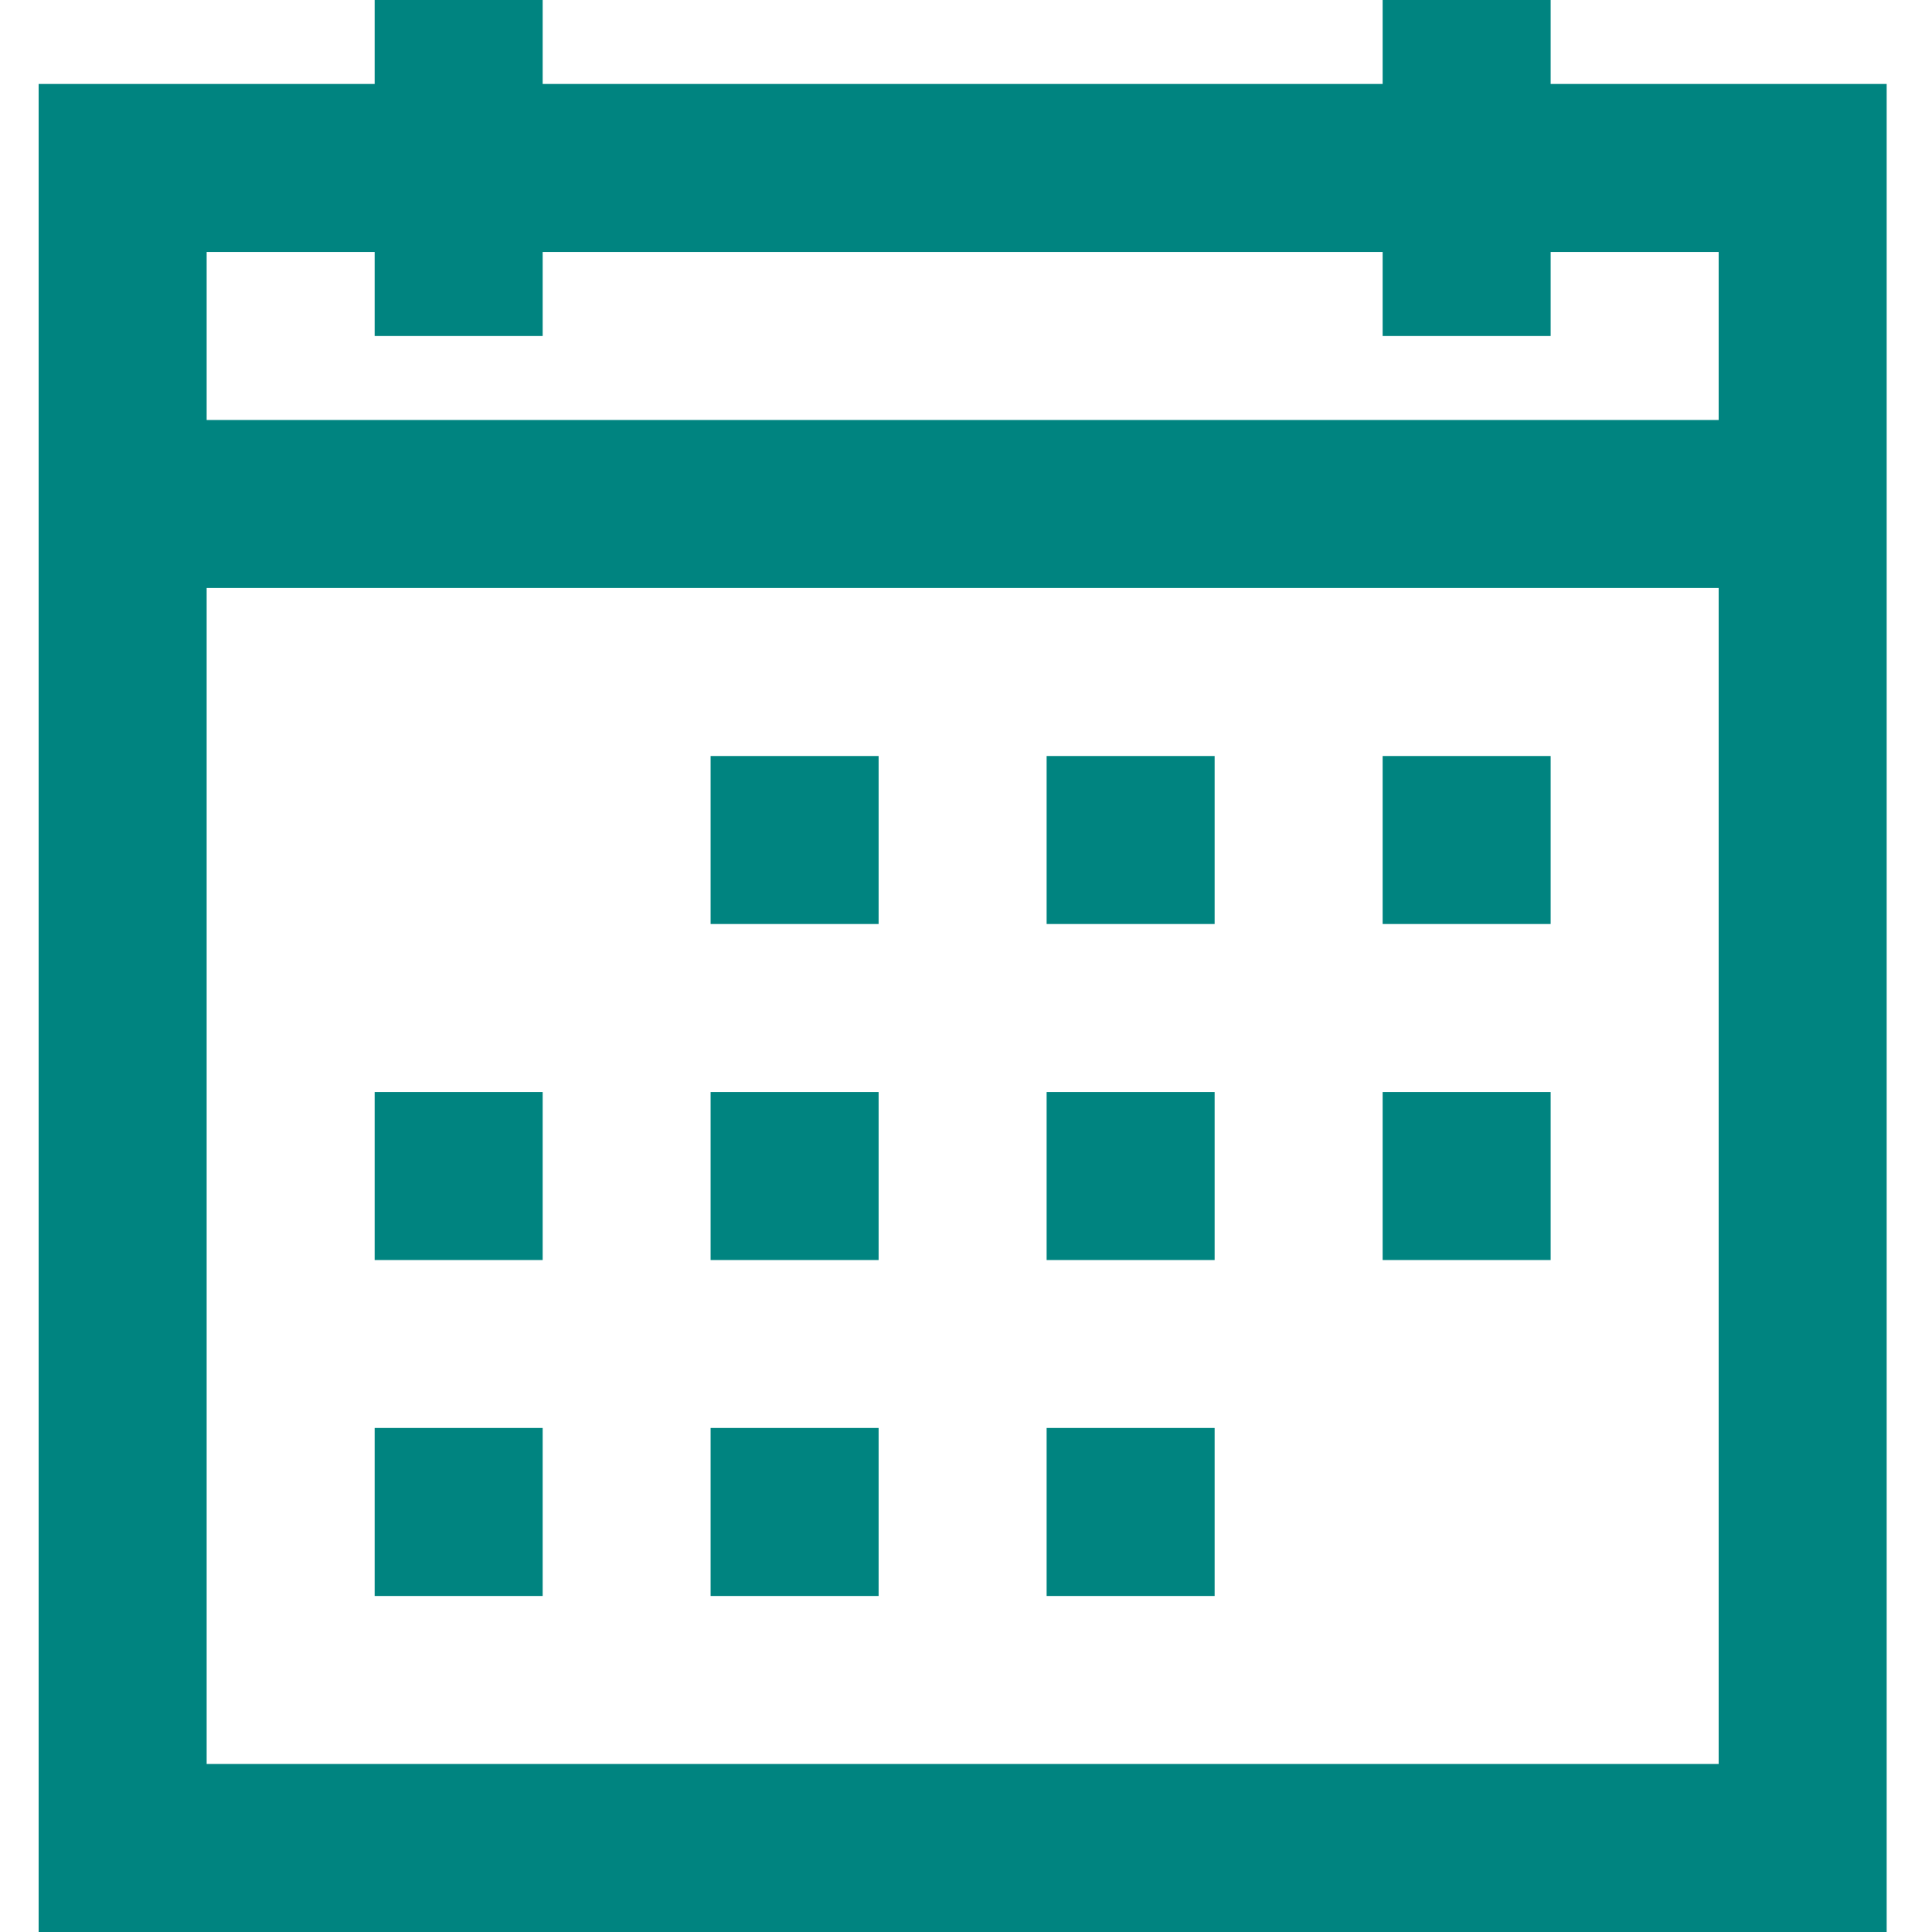 <?xml version="1.0" encoding="UTF-8"?>
<svg width="26px" height="26px" viewBox="0 0 26 26" version="1.1" xmlns="http://www.w3.org/2000/svg" xmlns:xlink="http://www.w3.org/1999/xlink">
    <title>Shape</title>
    <defs>
        <path d="M5.042,26 L5.042,24.87 L0.52,24.87 L0.52,0 L25.39,0 L25.39,24.87 L20.868,24.87 L20.868,26 L18.607,26 L18.607,24.87 L7.303,24.87 L7.303,26 L5.042,26 Z M2.781,22.609 L5.042,22.609 L5.042,21.478 L7.303,21.478 L7.303,22.609 L18.607,22.609 L18.607,21.478 L20.868,21.478 L20.868,22.609 L23.129,22.609 L23.129,20.348 L2.781,20.348 L2.781,22.609 Z M2.781,18.087 L23.129,18.087 L23.129,2.261 L2.781,2.261 L2.781,18.087 Z M9.563,15.826 L9.563,13.565 L11.824,13.565 L11.824,15.826 L9.563,15.826 Z M14.085,15.826 L14.085,13.565 L16.346,13.565 L16.346,15.826 L14.085,15.826 Z M18.607,15.826 L18.607,13.565 L20.868,13.565 L20.868,15.826 L18.607,15.826 Z M5.042,11.304 L5.042,9.043 L7.303,9.043 L7.303,11.304 L5.042,11.304 Z M9.563,11.304 L9.563,9.043 L11.824,9.043 L11.824,11.304 L9.563,11.304 Z M14.085,11.304 L14.085,9.043 L16.346,9.043 L16.346,11.304 L14.085,11.304 Z M18.607,11.304 L18.607,9.043 L20.868,9.043 L20.868,11.304 L18.607,11.304 Z M5.042,6.783 L5.042,4.522 L7.303,4.522 L7.303,6.783 L5.042,6.783 Z M9.563,6.783 L9.563,4.522 L11.824,4.522 L11.824,6.783 L9.563,6.783 Z M14.085,6.783 L14.085,4.522 L16.346,4.522 L16.346,6.783 L14.085,6.783 Z" id="path-1"></path>
    </defs>
    <g id="Symbols" stroke="none" stroke-width="1" fill="none" fill-rule="evenodd">
        <g id="calendar">
            <mask id="mask-2" fill="white">
                <use xlink:href="#path-1"></use>
            </mask>
            <use id="Shape" fill="#008480" fill-rule="nonzero" transform="translate(12.955, 13) scale(1, -1) translate(-12.955, -13) " xlink:href="#path-1"></use>
        </g>
    </g>
</svg>